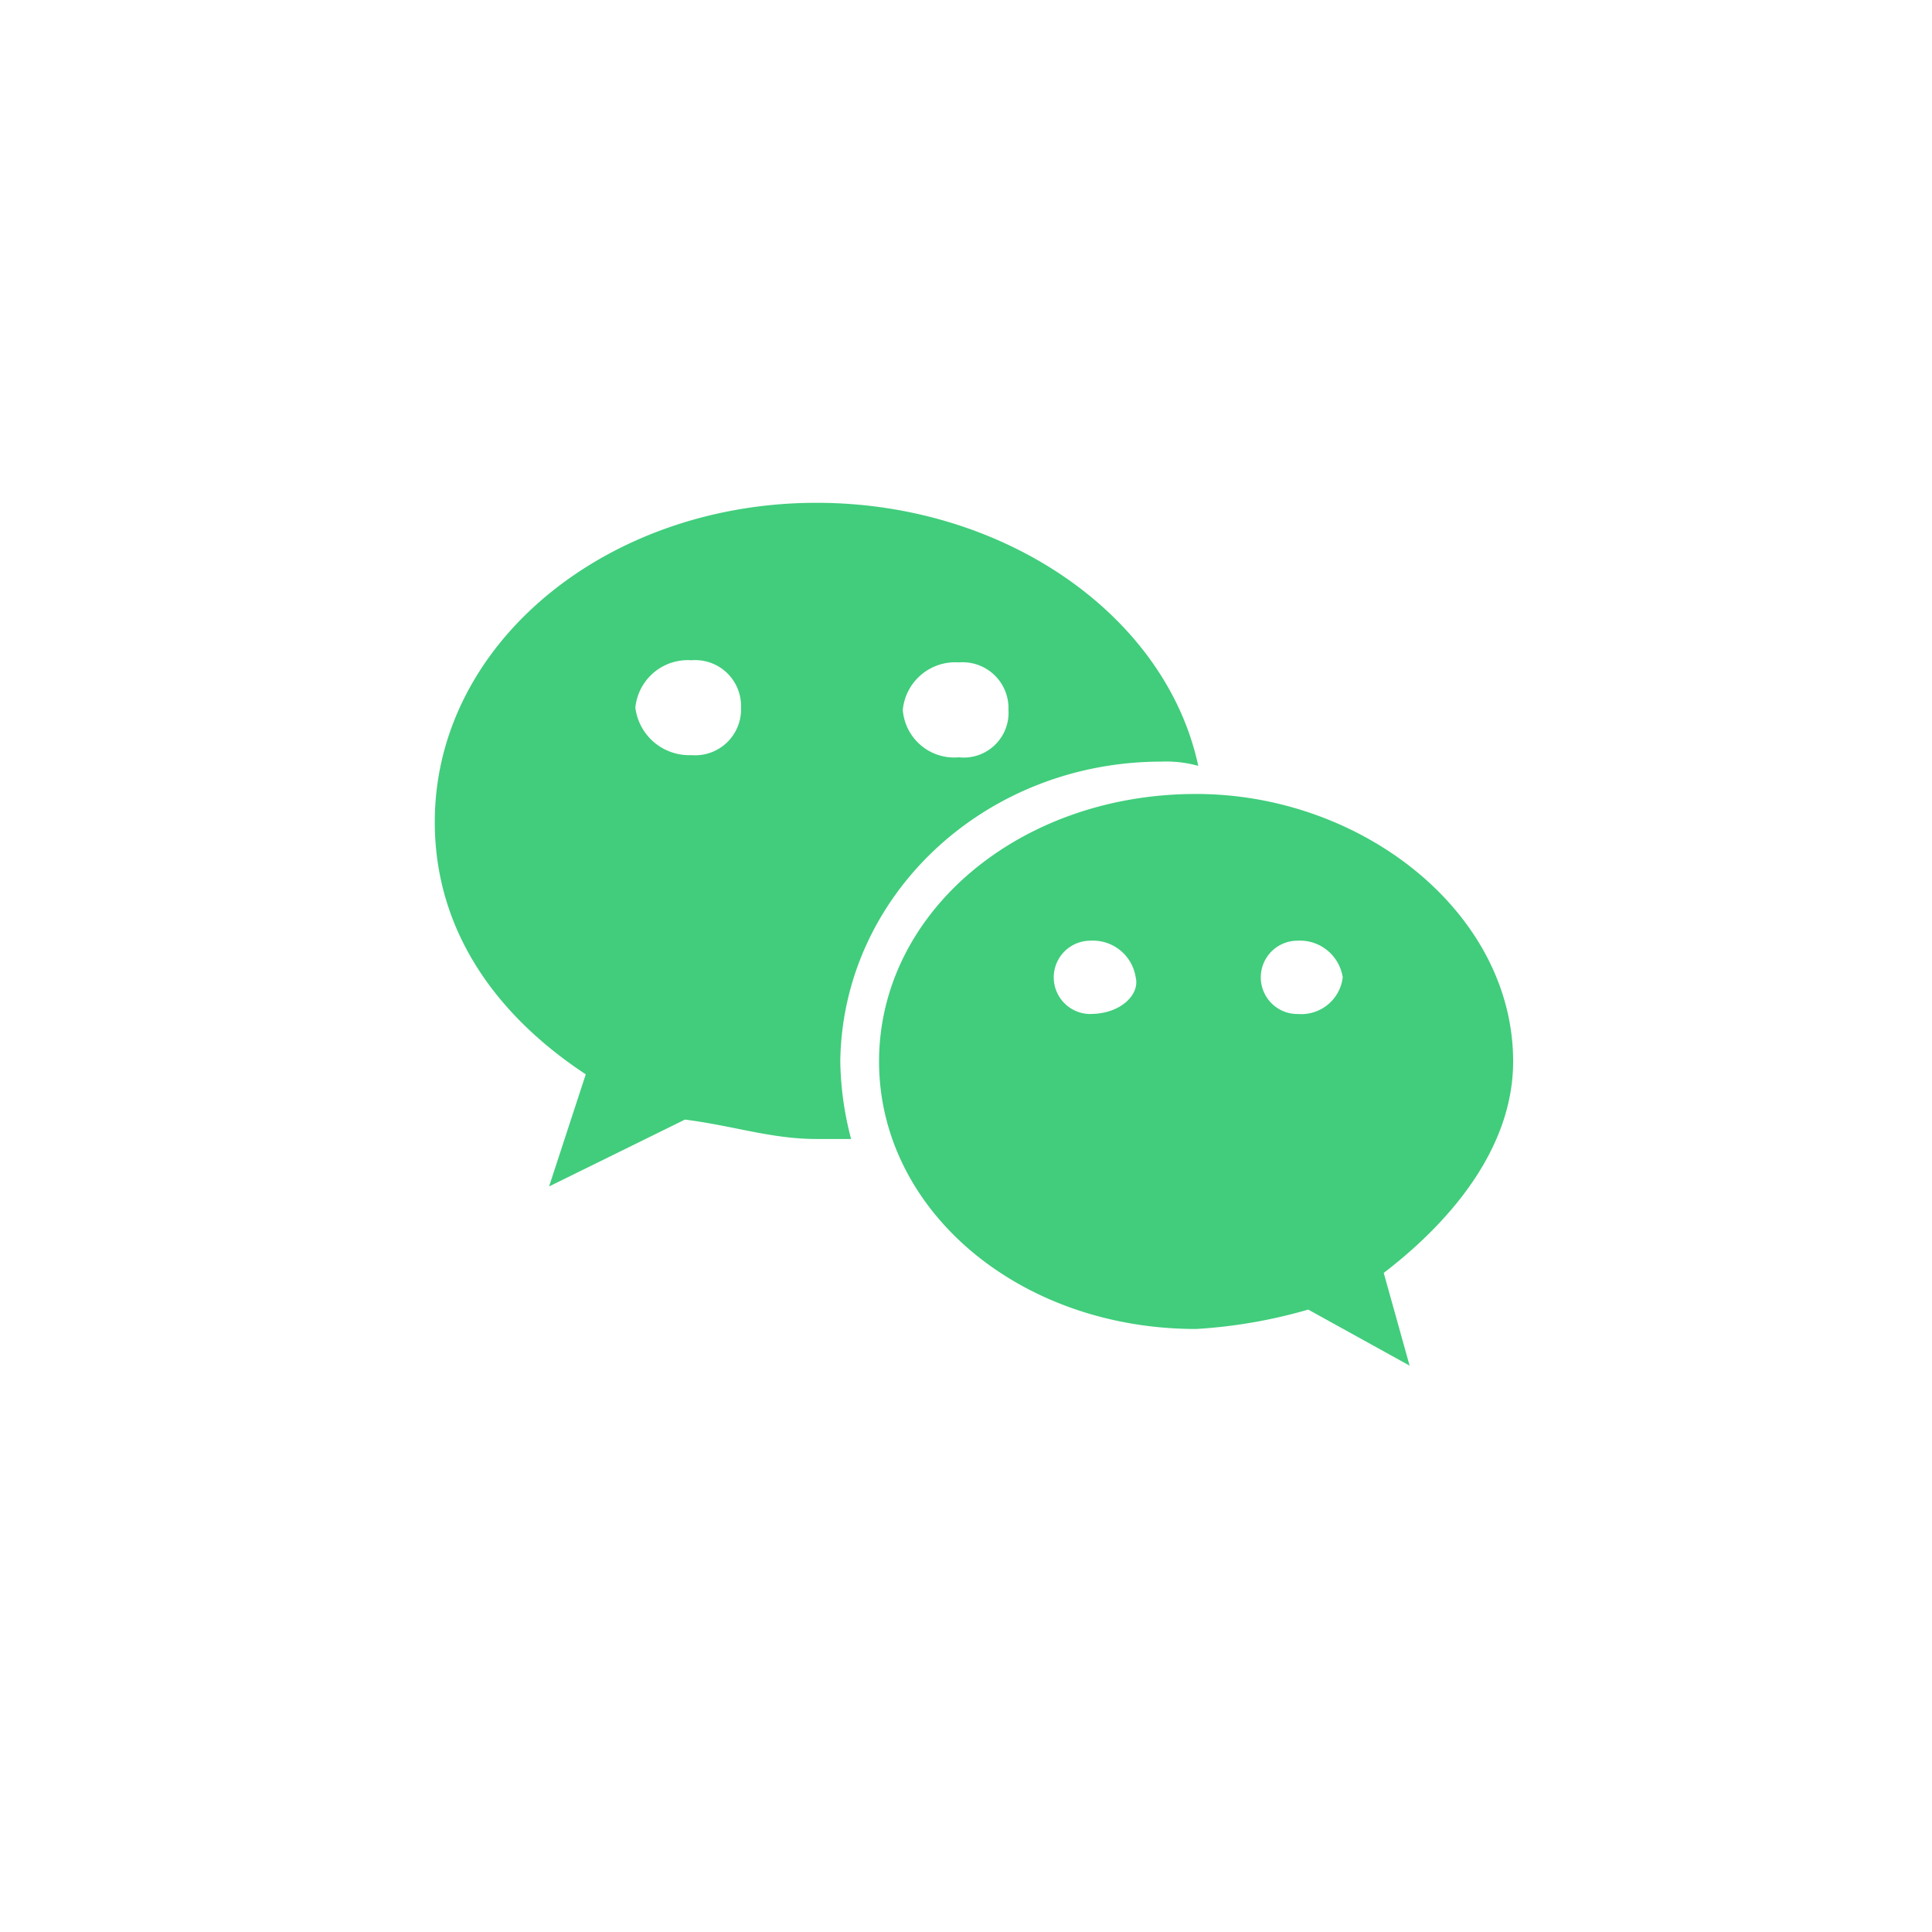 <svg xmlns="http://www.w3.org/2000/svg" xmlns:xlink="http://www.w3.org/1999/xlink" width="91" height="91" viewBox="0 0 91 91">
  <defs>
    <style>
      .cls-1 {
        fill: #fff;
      }

      .cls-2 {
        fill: #41cd7c;
      }

      .cls-3 {
        filter: url(#矩形_30);
      }
    </style>
    <filter id="矩形_30" x="0" y="0" width="91" height="91" filterUnits="userSpaceOnUse">
      <feOffset dy="2" input="SourceAlpha"/>
      <feGaussianBlur stdDeviation="3.5" result="blur"/>
      <feFlood flood-color="#8d8d8d" flood-opacity="0.161"/>
      <feComposite operator="in" in2="blur"/>
      <feComposite in="SourceGraphic"/>
    </filter>
  </defs>
  <g id="组_774" data-name="组 774" transform="translate(-898.5 -601.5)">
    <g class="cls-3" transform="matrix(1, 0, 0, 1, 898.5, 601.5)">
      <rect id="矩形_30-2" data-name="矩形 30" class="cls-1" width="70" height="70" rx="10" transform="translate(10.5 8.5)"/>
    </g>
    <g id="组_773" data-name="组 773" transform="translate(918.979 625.183)">
      <path id="路径_4" data-name="路径 4" class="cls-2" d="M557.226,358.2c0-7.009-7.111-12.6-14.933-12.6-8.33,0-14.933,5.587-14.933,12.6s6.6,12.6,14.933,12.6a24,24,0,0,0,5.282-.914l4.775,2.641-1.219-4.368C554.585,365.51,557.226,362.057,557.226,358.2Zm-19.911-2.235a1.727,1.727,0,1,1,0-3.454,2.039,2.039,0,0,1,2.133,1.727C539.652,355.047,538.737,355.962,537.315,355.962Zm9.752,0a1.727,1.727,0,1,1,0-3.454,2.039,2.039,0,0,1,2.133,1.727A1.966,1.966,0,0,1,547.067,355.962Z" transform="translate(-506.434 -331.886)"/>
      <path id="路径_5" data-name="路径 5" class="cls-2" d="M34.234,12.19a5.641,5.641,0,0,1,1.727.2C34.437,5.282,26.818,0,17.98,0,8.127,0,0,6.6,0,15.034c0,4.876,2.641,8.939,7.111,11.885L5.384,32.2l6.4-3.149c2.336.3,4.063.914,6.2.914h1.625A15.109,15.109,0,0,1,19.1,26.31C19.2,18.488,25.9,12.19,34.234,12.19ZM24.685,7.517a2.161,2.161,0,0,1,2.336,2.235,2.11,2.11,0,0,1-2.336,2.235,2.428,2.428,0,0,1-2.641-2.235A2.481,2.481,0,0,1,24.685,7.517Zm-12.6,4.368A2.558,2.558,0,0,1,9.447,9.651a2.481,2.481,0,0,1,2.641-2.235,2.161,2.161,0,0,1,2.336,2.235A2.161,2.161,0,0,1,12.089,11.885Z"/>
    </g>
  </g>
</svg>
